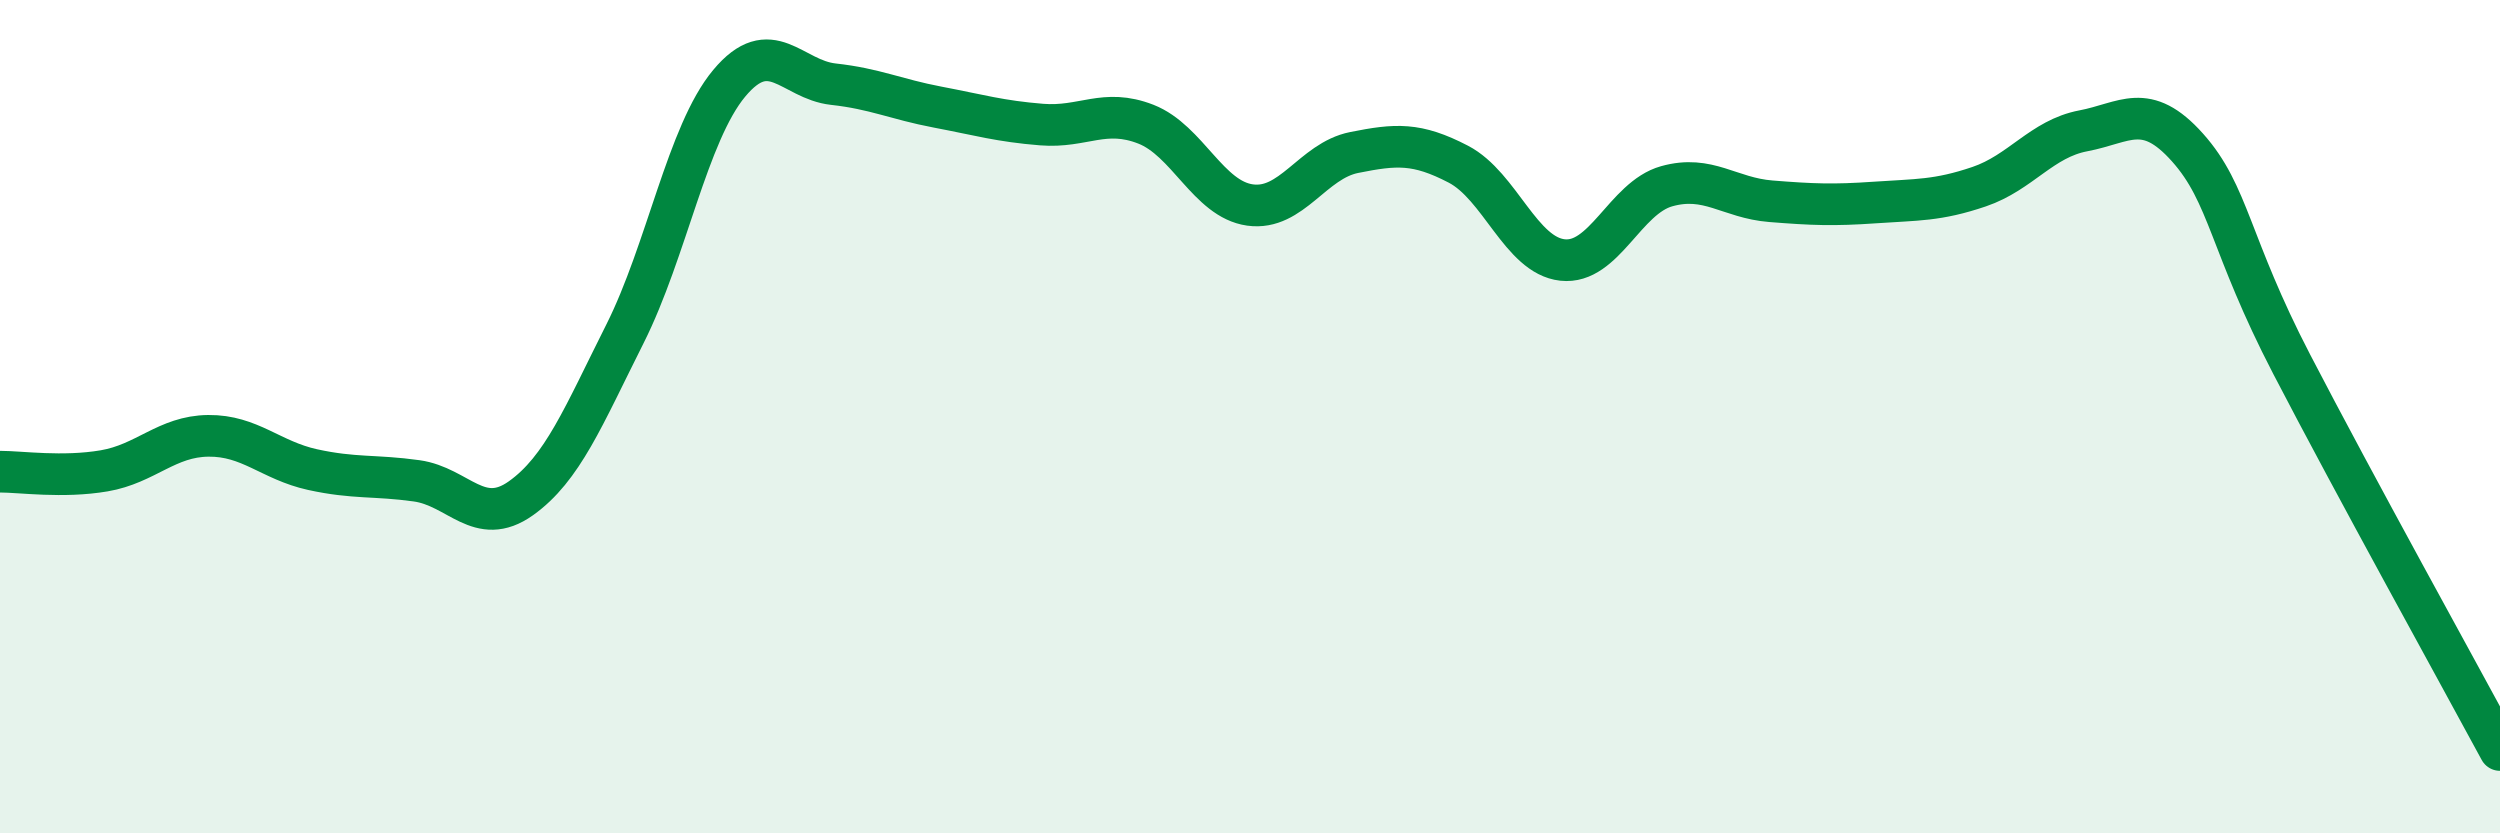 
    <svg width="60" height="20" viewBox="0 0 60 20" xmlns="http://www.w3.org/2000/svg">
      <path
        d="M 0,11.32 C 0.5,11.32 1.5,11.47 2.5,11.3 C 3.5,11.13 4,10.47 5,10.46 C 6,10.45 6.5,11.05 7.5,11.27 C 8.5,11.49 9,11.4 10,11.54 C 11,11.68 11.5,12.67 12.5,11.96 C 13.5,11.25 14,10 15,8.01 C 16,6.02 16.5,3.2 17.5,2 C 18.5,0.8 19,1.91 20,2.02 C 21,2.13 21.5,2.38 22.5,2.57 C 23.5,2.76 24,2.91 25,2.99 C 26,3.07 26.5,2.59 27.5,2.98 C 28.5,3.37 29,4.78 30,4.92 C 31,5.06 31.5,3.86 32.5,3.66 C 33.5,3.46 34,3.42 35,3.94 C 36,4.46 36.5,6.13 37.5,6.24 C 38.5,6.35 39,4.75 40,4.47 C 41,4.19 41.5,4.75 42.5,4.83 C 43.5,4.91 44,4.93 45,4.86 C 46,4.79 46.5,4.82 47.5,4.48 C 48.5,4.14 49,3.33 50,3.14 C 51,2.95 51.5,2.42 52.5,3.54 C 53.5,4.66 53.5,5.85 55,8.74 C 56.5,11.63 59,16.15 60,18L60 20L0 20Z"
        fill="#008740"
        opacity="0.1"
        stroke-linecap="round"
        stroke-linejoin="round"
      />
      <path
        d="M 0,11.32 C 0.5,11.32 1.5,11.47 2.5,11.3 C 3.5,11.13 4,10.47 5,10.46 C 6,10.45 6.5,11.05 7.5,11.27 C 8.5,11.49 9,11.4 10,11.54 C 11,11.68 11.5,12.67 12.5,11.96 C 13.5,11.25 14,10 15,8.01 C 16,6.02 16.5,3.2 17.5,2 C 18.5,0.8 19,1.91 20,2.02 C 21,2.13 21.5,2.38 22.5,2.57 C 23.5,2.76 24,2.91 25,2.99 C 26,3.07 26.5,2.59 27.5,2.98 C 28.5,3.37 29,4.78 30,4.92 C 31,5.06 31.5,3.86 32.5,3.66 C 33.5,3.46 34,3.42 35,3.94 C 36,4.46 36.5,6.13 37.5,6.24 C 38.5,6.35 39,4.75 40,4.47 C 41,4.19 41.5,4.75 42.5,4.83 C 43.5,4.91 44,4.93 45,4.86 C 46,4.79 46.5,4.82 47.5,4.48 C 48.5,4.14 49,3.33 50,3.14 C 51,2.95 51.5,2.42 52.5,3.54 C 53.5,4.66 53.5,5.85 55,8.74 C 56.5,11.63 59,16.15 60,18"
        stroke="#008740"
        stroke-width="1"
        fill="none"
        stroke-linecap="round"
        stroke-linejoin="round"
      />
    </svg>
  